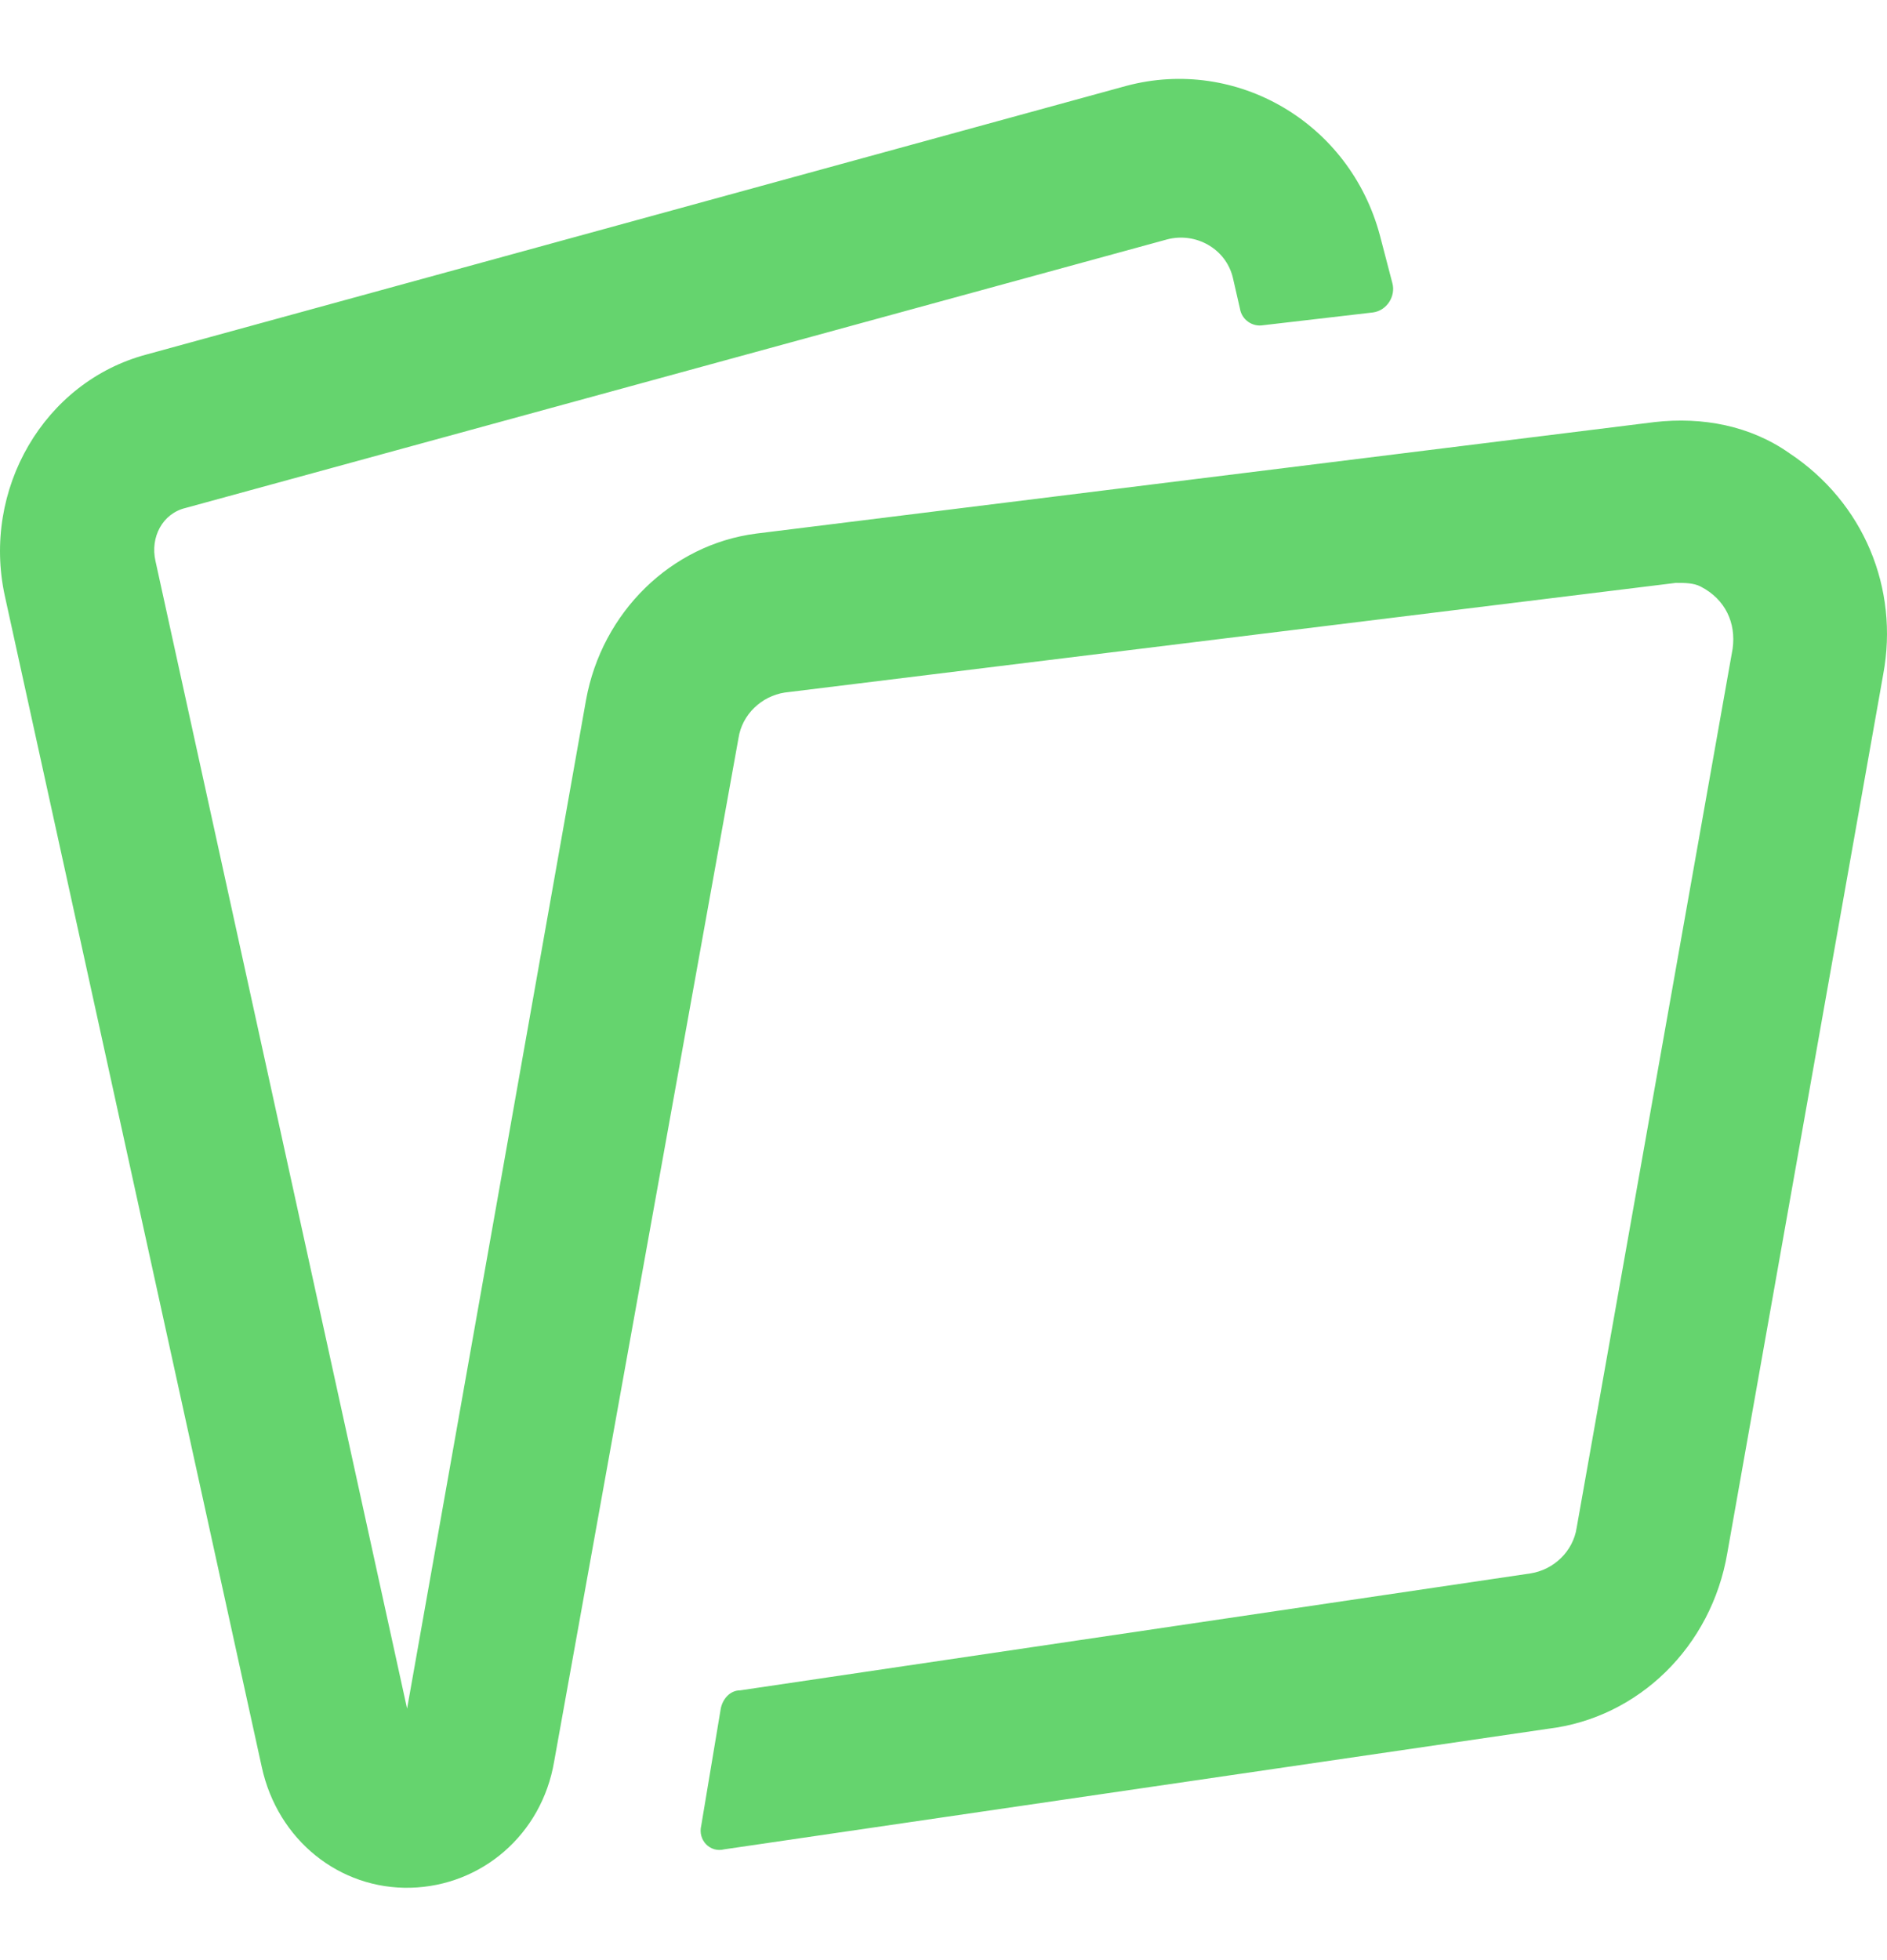 <svg width="26" height="27" viewBox="0 0 26 27" fill="none" xmlns="http://www.w3.org/2000/svg">
<path d="M9.662 25.147L9.931 23.536C9.955 23.41 10.053 23.284 10.199 23.284L21.089 21.673C21.407 21.623 21.675 21.371 21.724 21.044L23.873 8.936C23.922 8.583 23.775 8.256 23.433 8.08C23.336 8.029 23.213 8.029 23.091 8.029L10.81 9.54C10.492 9.59 10.224 9.842 10.175 10.169L7.635 24.266C7.464 25.273 6.634 25.978 5.658 26.003C4.681 26.028 3.826 25.348 3.607 24.341L0.066 8.206C-0.251 6.745 0.603 5.26 2.019 4.883L15.522 1.182C17.036 0.78 18.599 1.686 19.014 3.246L19.185 3.901C19.233 4.077 19.111 4.279 18.916 4.304L17.402 4.48C17.256 4.505 17.109 4.404 17.085 4.253L16.987 3.825C16.89 3.423 16.474 3.196 16.084 3.297L2.557 6.997C2.239 7.073 2.068 7.4 2.142 7.727L5.609 23.536L8.075 9.64C8.295 8.432 9.247 7.501 10.419 7.35L22.798 5.814C23.458 5.739 24.117 5.864 24.654 6.242C25.68 6.922 26.168 8.105 25.948 9.288L23.799 21.396C23.58 22.68 22.579 23.662 21.333 23.813L9.979 25.474C9.784 25.524 9.613 25.348 9.662 25.147Z" fill="#65D46E"/>
</svg>
